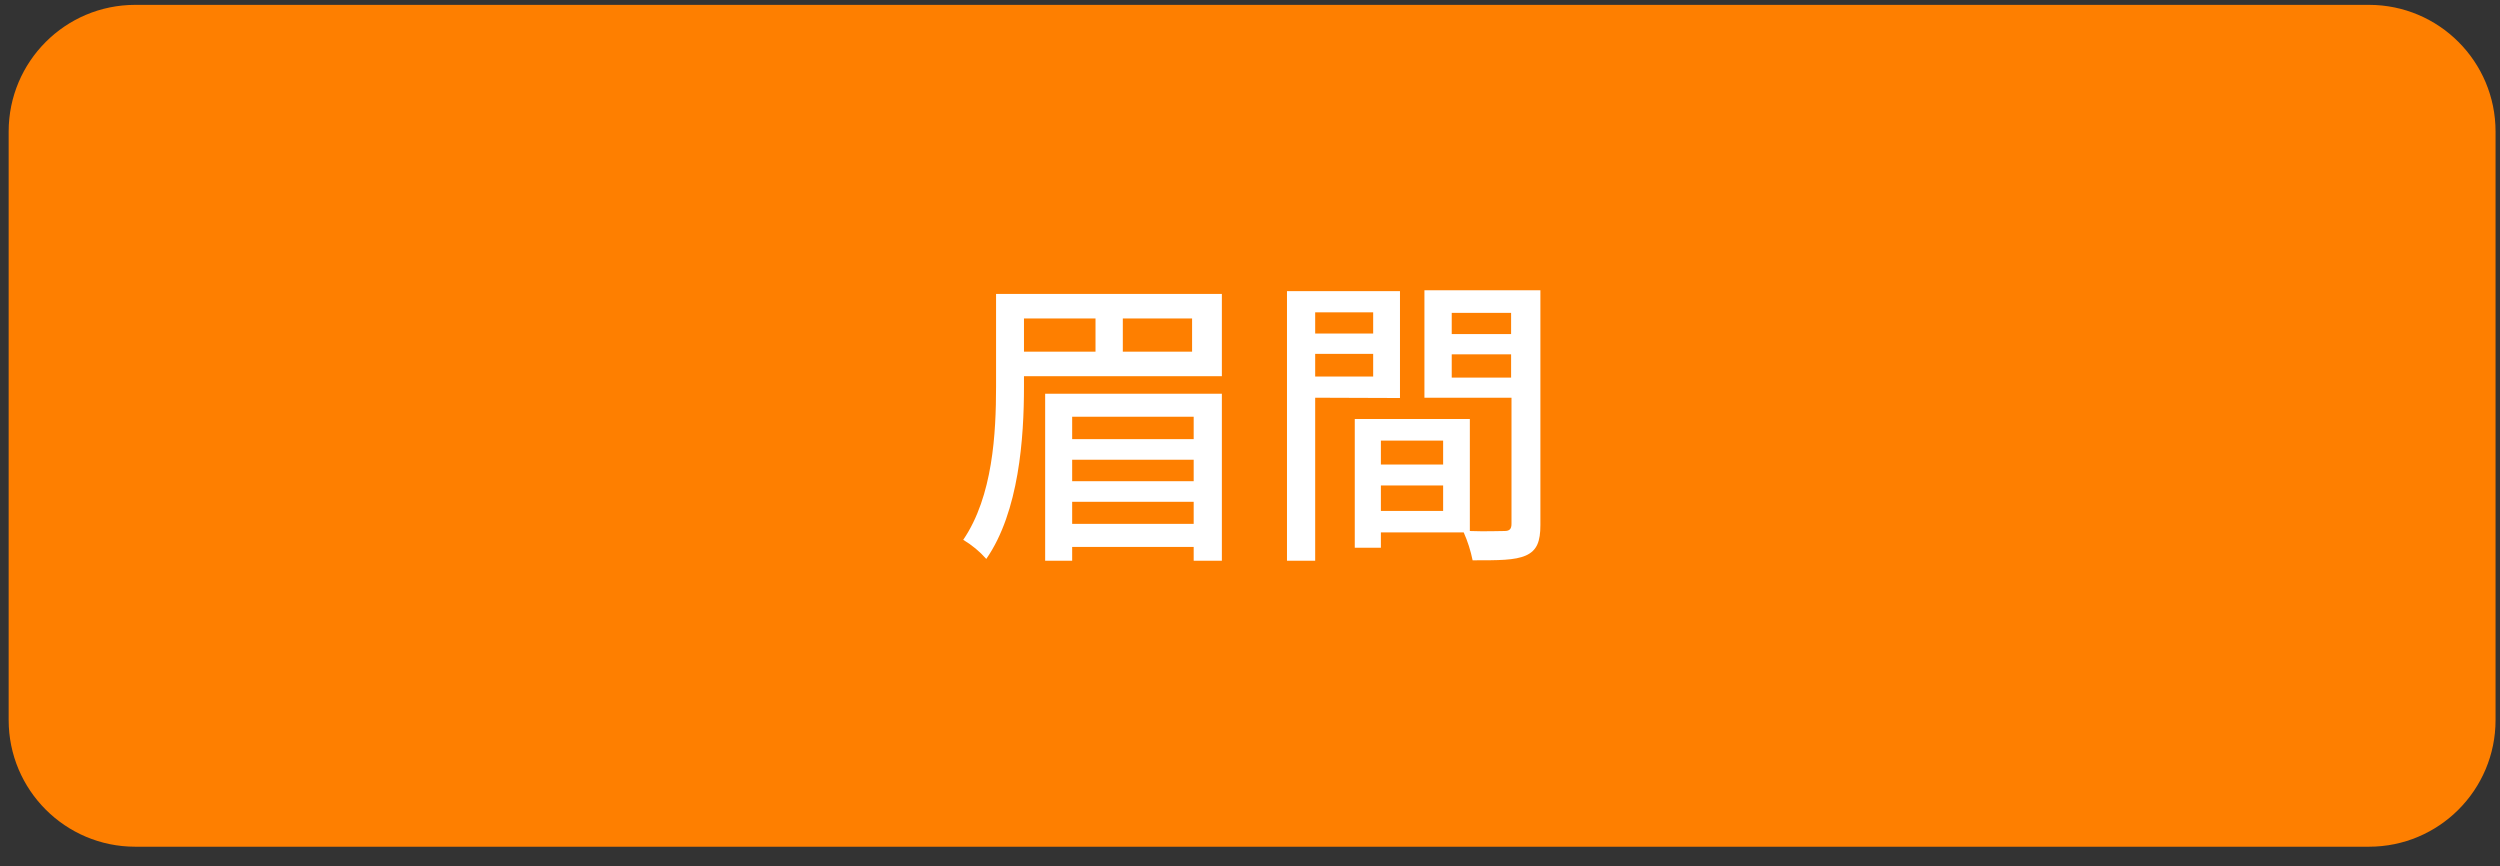 <svg viewBox="0 0 127 44" fill="none" xmlns="http://www.w3.org/2000/svg">
<rect x="0" y="0" width="127" height="44" fill="#333333" stroke="none"/>
<path d="M120.345 0.247H6.869C3.319 0.247 0.44 3.128 0.44 6.681V36.579C0.44 40.132 3.319 43.013 6.869 43.013H120.345C123.896 43.013 126.774 40.132 126.774 36.579V6.681C126.774 3.128 123.896 0.247 120.345 0.247Z" fill="#FE7F00"/>
<path d="M52.018 19.112V19.655C52.018 22.216 51.772 25.989 50.103 28.394C49.765 28.011 49.37 27.684 48.932 27.423C50.44 25.209 50.6 21.995 50.6 19.64V14.932H62.071V19.112H52.018ZM52.018 16.179V17.864H55.652V16.179H52.018ZM62.071 20.003V28.484H60.639V27.785H54.466V28.484H53.094V20.003H62.071ZM54.466 21.17V22.307H60.639V21.17H54.466ZM60.639 23.353H54.466V24.445H60.639V23.353ZM60.639 26.613V25.491H54.466V26.613H60.639ZM60.558 16.179H57.039V17.864H60.558V16.179Z" fill="white"/>
<path d="M66.811 20.204V28.484H65.379V14.791H71.119V20.219L66.811 20.204ZM66.811 15.867V16.944H69.757V15.867H66.811ZM69.757 19.127V17.975H66.811V19.127H69.757ZM78.252 26.673C78.252 27.498 78.081 27.966 77.518 28.218C76.955 28.469 76.116 28.464 74.809 28.464C74.71 27.976 74.559 27.5 74.356 27.046H70.149V27.825H68.822V21.285H74.668V26.975C75.432 27.005 76.176 26.975 76.427 26.975C76.679 26.975 76.784 26.88 76.784 26.613V20.204H72.361V14.745H78.252V26.673ZM70.149 22.382V23.599H73.311V22.382H70.149ZM73.311 25.954V24.661H70.149V25.954H73.311ZM73.748 15.892V16.969H76.764V15.892H73.748ZM76.764 19.183V18H73.748V19.183H76.764Z" fill="white"/>
</svg>
